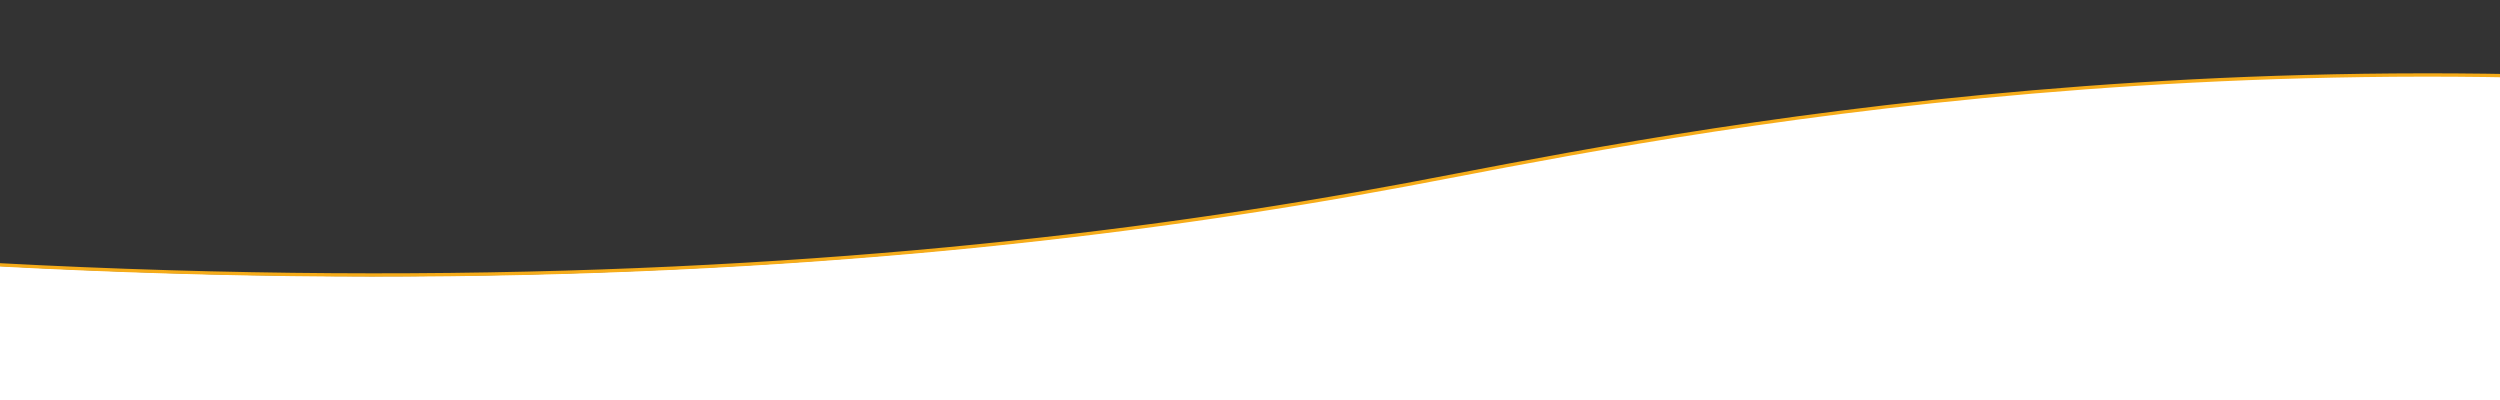 <?xml version="1.0" encoding="UTF-8"?>
<svg id="_レイヤー_2" data-name="レイヤー 2" xmlns="http://www.w3.org/2000/svg" xmlns:xlink="http://www.w3.org/1999/xlink" viewBox="0 0 750 120">
  <rect x="0" y="0" width="750" height="120" fill="#333333" stroke="none"/>
  <defs>
    <clipPath id="clippath">
      <rect width="750" height="120" style="fill: none;"/>
    </clipPath>
  </defs>
  <g id="_4_news" data-name="4_news">
    <g style="clip-path: url(#clippath);">
      <g>
        <path d="M-345,129.5h1440s-.27-56.12-.27-56.12c-48.56-13.73-121.38-31.43-211.01-41.87-223.35-26.02-394.19,11.3-461.99,24.1C258.71,86.37,12.84,103.47-345,37.86v91.64Z" style="fill: #fff;"/>
        <path d="M1095,73.06c-48.56-13.65-121.38-31.23-211.01-41.61-223.35-25.85-394.19,11.23-461.99,23.95C258.98,85.97,12.84,102.97-345,37.77" style="fill: none; stroke: #f6ac19; stroke-miterlimit: 10;"/>
      </g>
    </g>
  </g>
</svg>